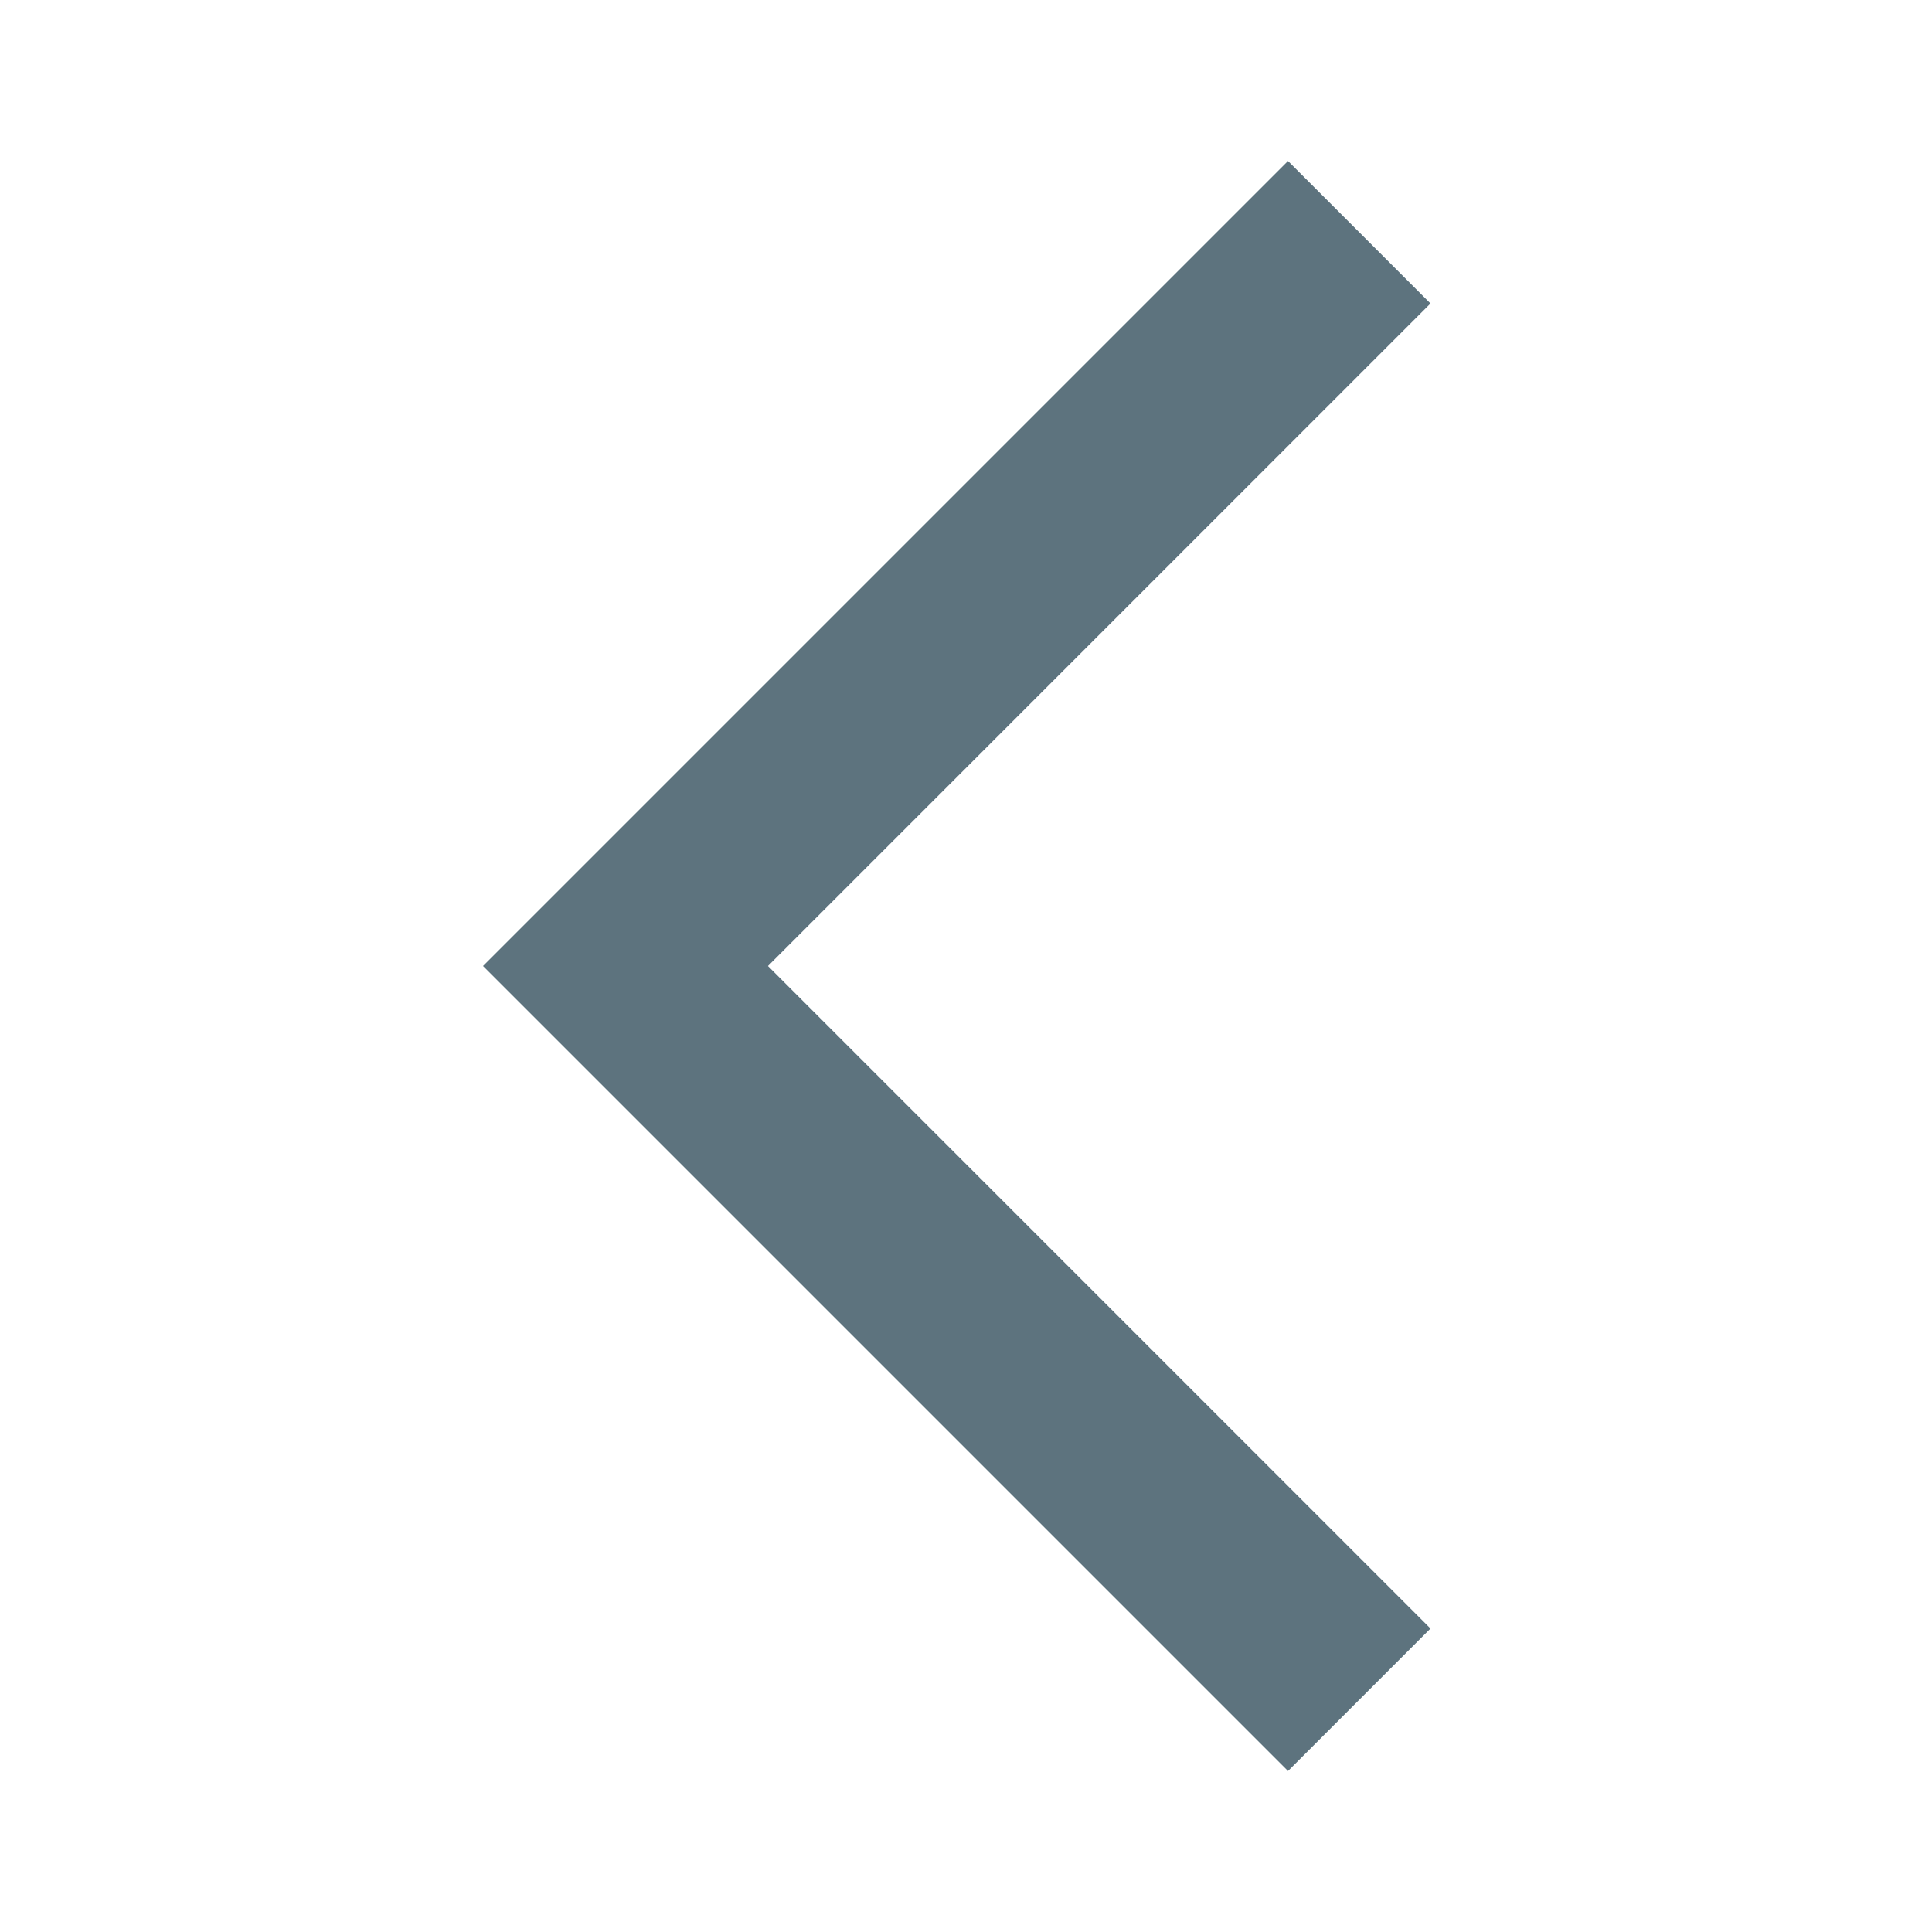 <svg width="24" height="24" viewBox="0 0 24 24" fill="none" xmlns="http://www.w3.org/2000/svg">
<g clip-path="url(#clip0_521_7953)">
<path d="M17.77 3.77L16 2L6 12L16 22L17.77 20.23L9.54 12L17.77 3.77Z" fill="#5D737E"/>
</g>
<defs>
<clipPath id="clip0_521_7953">
<rect width="24" height="24" fill="white" transform="translate(24 24) rotate(-180)"/>
</clipPath>
</defs>
</svg>
